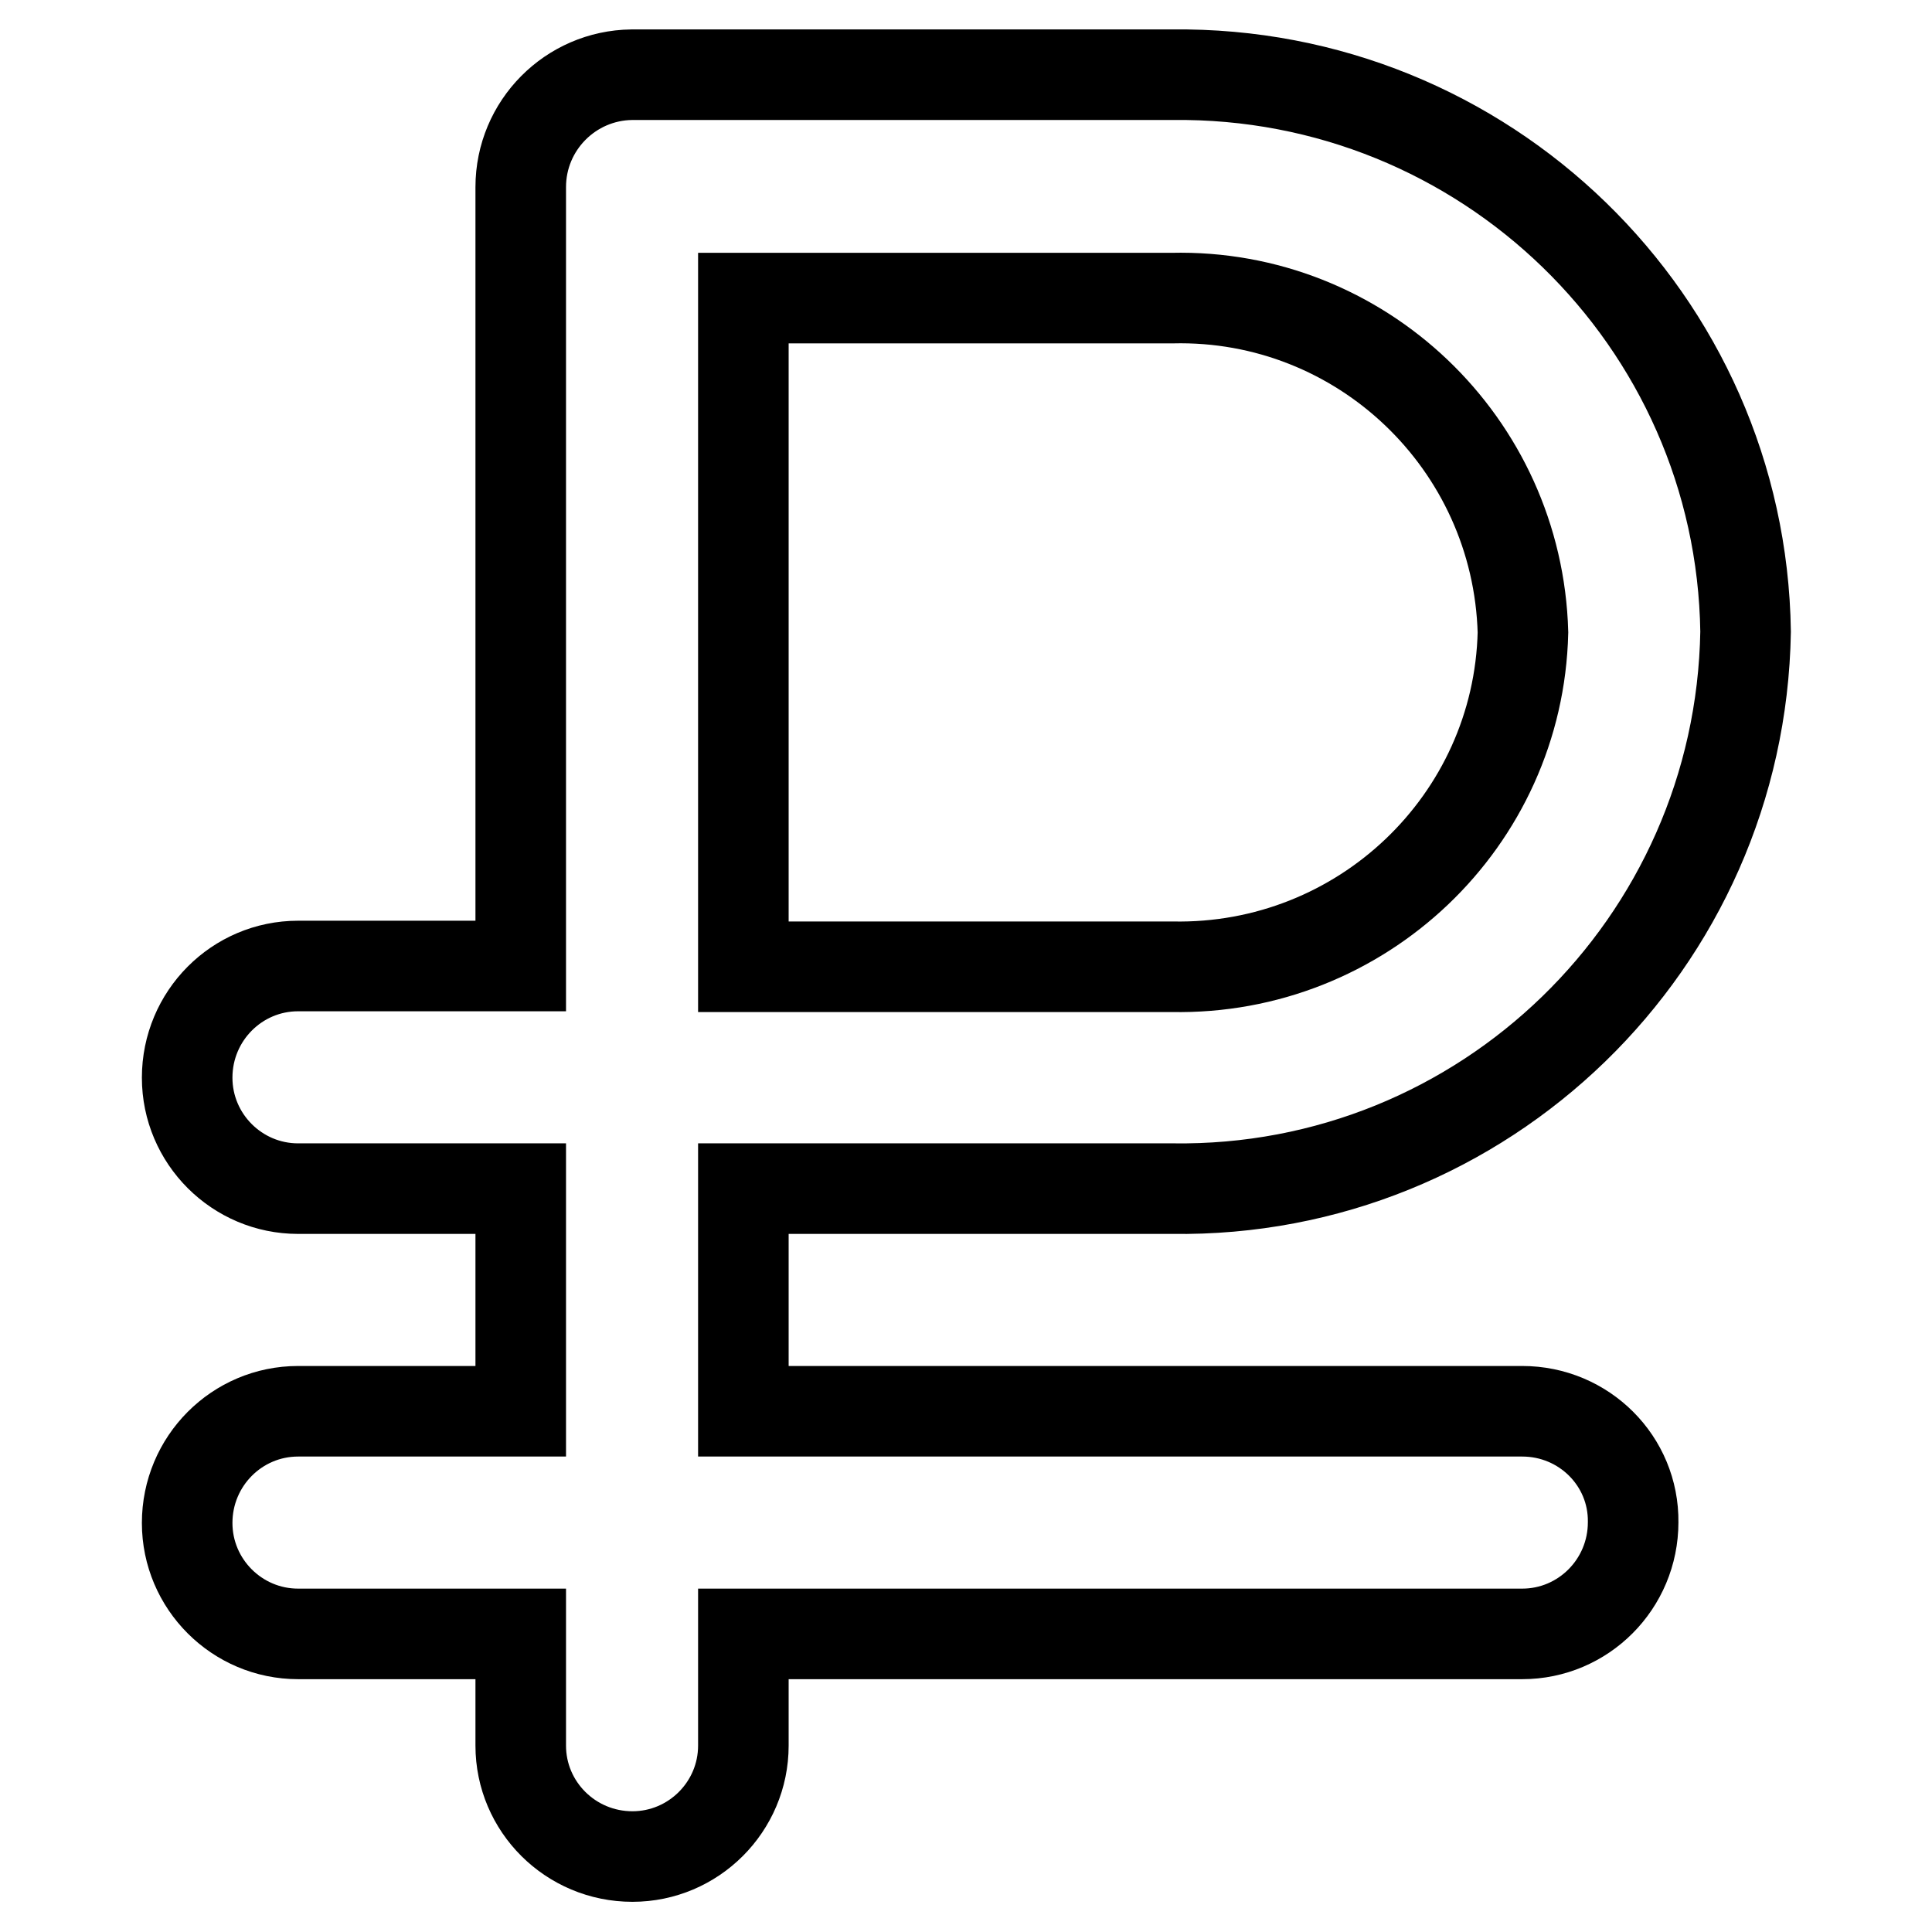 <?xml version="1.0" encoding="utf-8"?>
<!-- Svg Vector Icons : http://www.onlinewebfonts.com/icon -->
<!DOCTYPE svg PUBLIC "-//W3C//DTD SVG 1.1//EN" "http://www.w3.org/Graphics/SVG/1.1/DTD/svg11.dtd">
<svg version="1.1" xmlns="http://www.w3.org/2000/svg" xmlns:xlink="http://www.w3.org/1999/xlink" x="0px" y="0px" viewBox="0 0 256 256" enable-background="new 0 0 256 256" xml:space="preserve">
<g> <path stroke-width="12" fill-opacity="0" stroke="#000000"  d="M201.7,187H98.5v-29.5h56.8c41.3,0.6,75.3-32.4,76-73.8c-0.6-41.3-34.6-74.3-76-73.8H83.7 C75.6,10,69,16.6,69,24.8V128H39.5c-8.1,0-14.7,6.6-14.7,14.8c0,8.1,6.6,14.7,14.7,14.7H69V187H39.5c-8.1,0-14.7,6.6-14.7,14.8 c0,8.1,6.6,14.7,14.7,14.7H69v14.8c0,8.1,6.6,14.7,14.8,14.7c8.1,0,14.7-6.6,14.7-14.7v-14.8h103.2c8.1,0,14.7-6.6,14.7-14.8 C216.5,193.6,209.9,187,201.7,187L201.7,187z M98.5,39.5h56.8c25-0.6,45.8,19.2,46.5,44.3c-0.6,25-21.4,44.8-46.5,44.3H98.5V39.5z" /></g>
</svg>